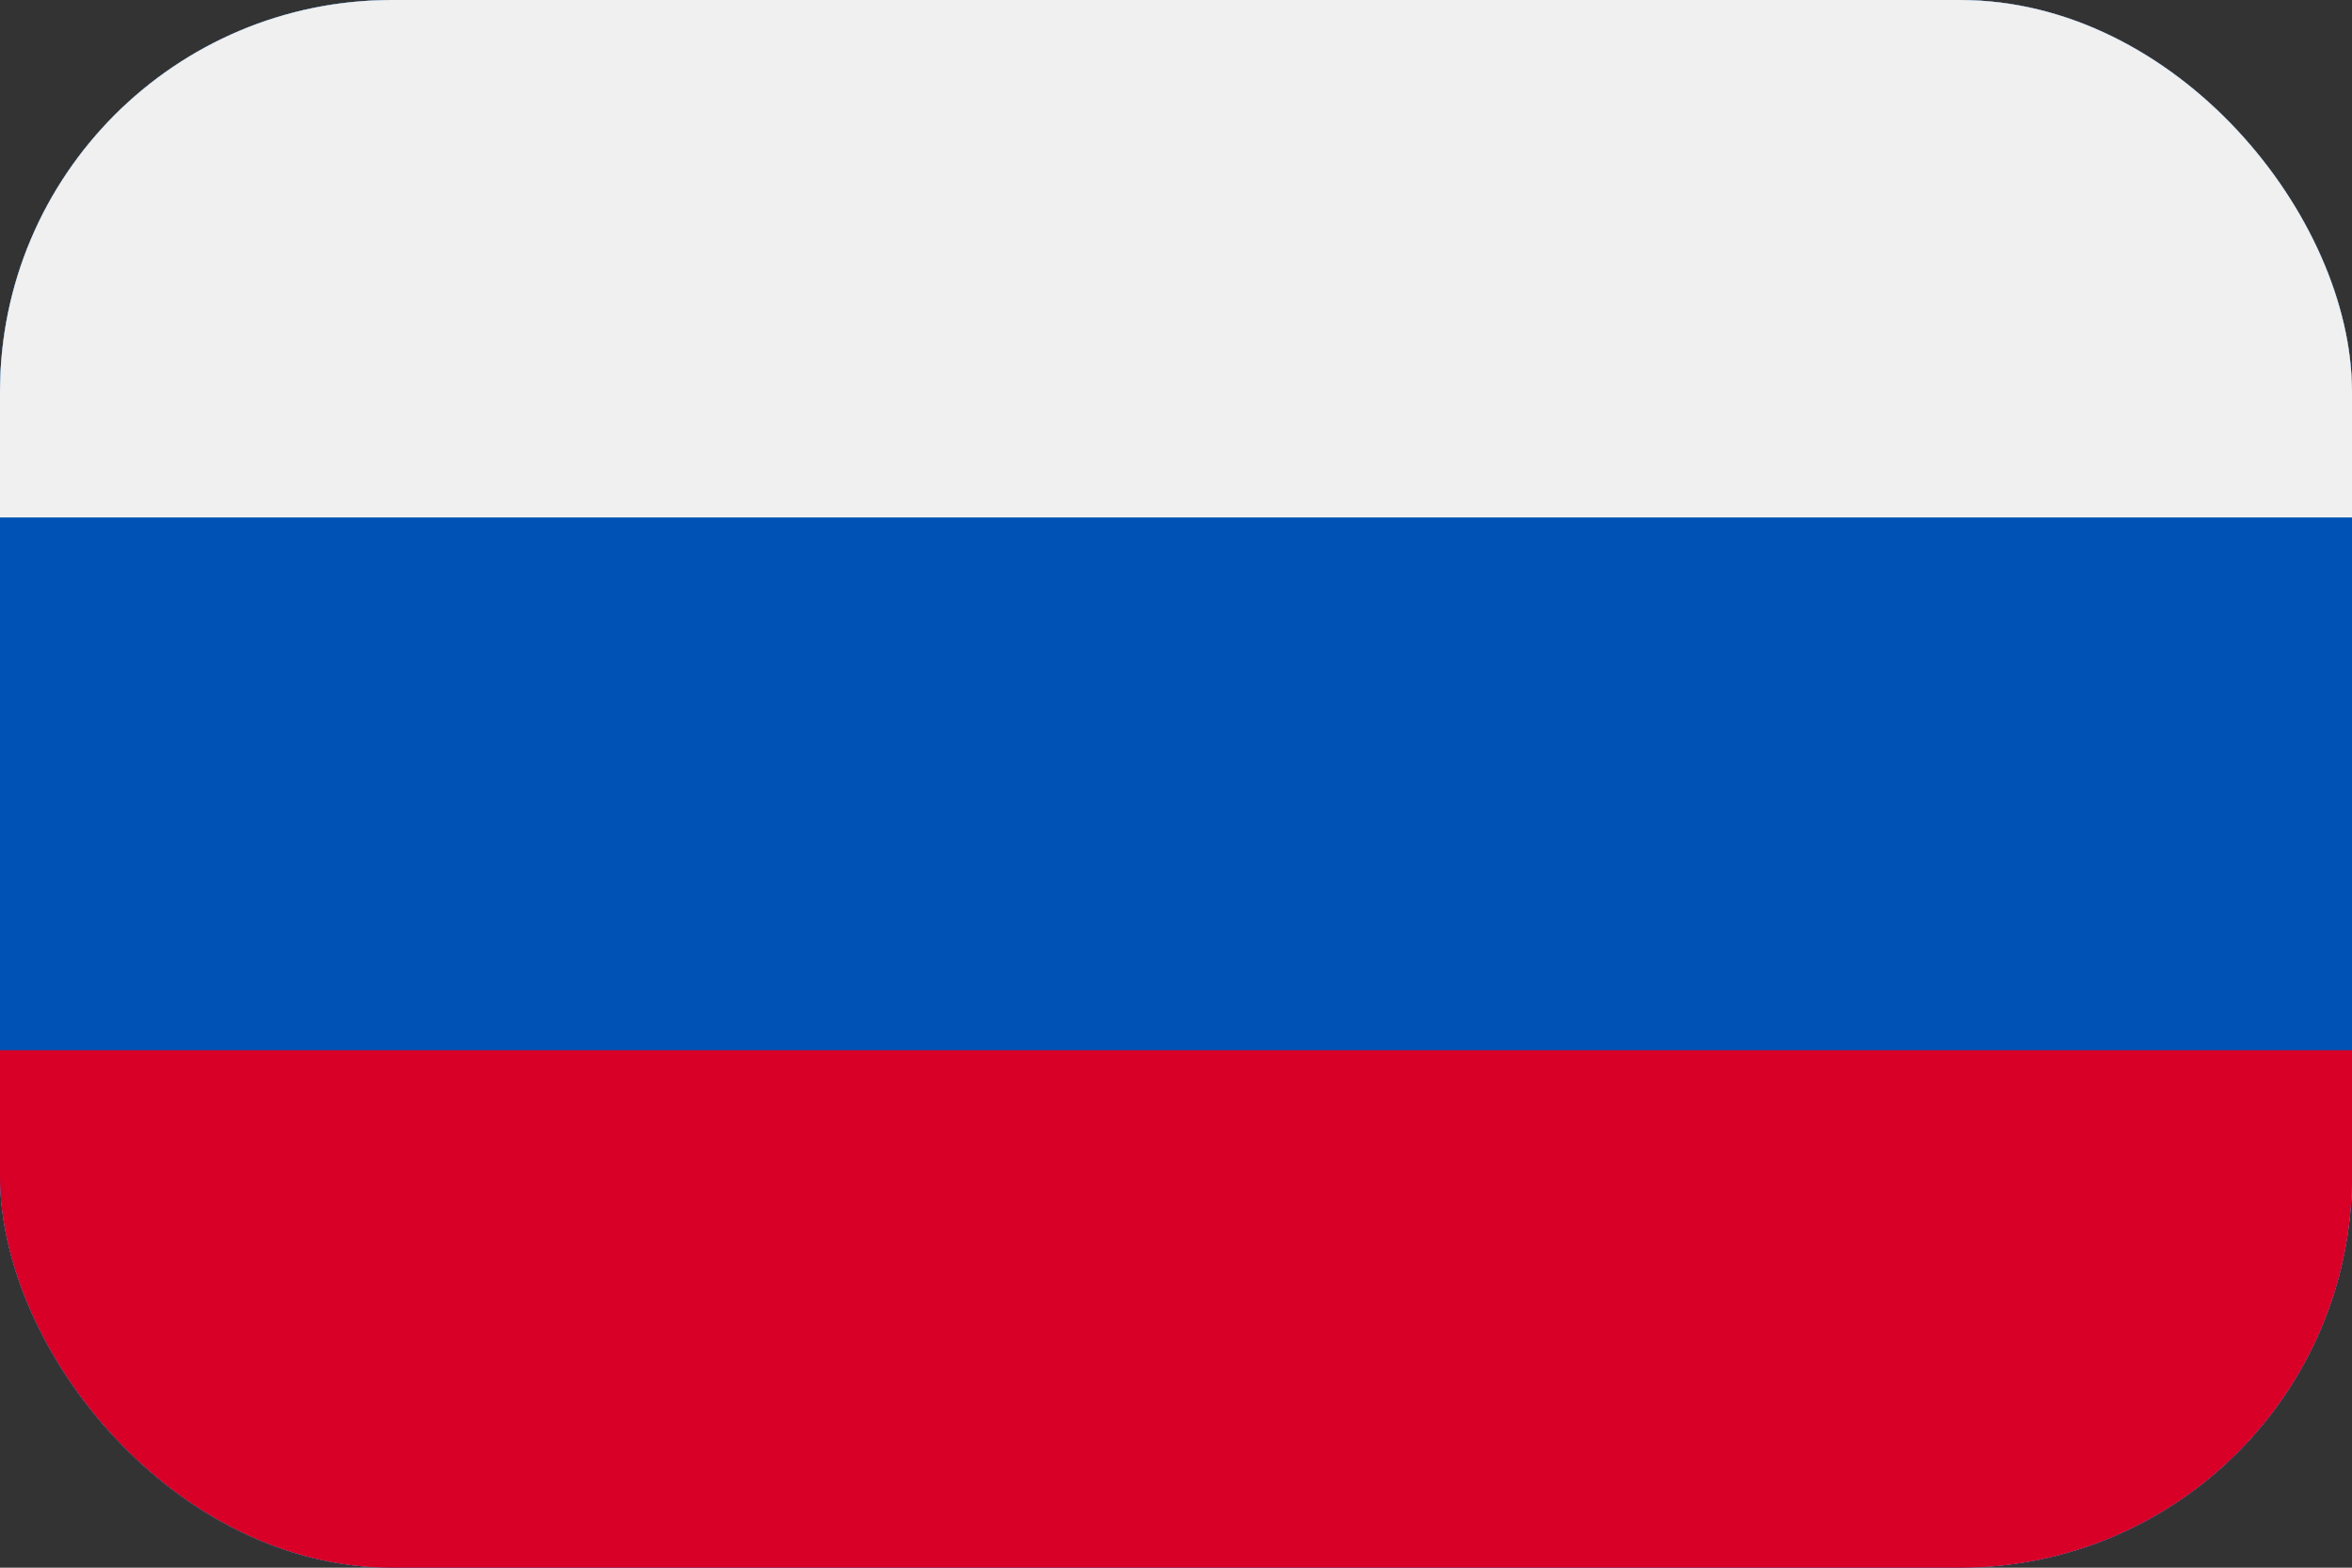 <svg xmlns="http://www.w3.org/2000/svg" fill="none" viewBox="0 0 24 16"><rect x="0" y="0" width="24" height="16" fill="#333333" stroke="none"/><g clip-path="url(#clip0)"><path fill="#F0F0F0" d="M0-.157v16.313h24V-.157H0z"/><path fill="#0052B4" d="M24-.157H0v16.314h24V-.157z"/><path fill="#F0F0F0" d="M24-.157H0v5.438h24V-.157z"/><path fill="#D80027" d="M24 10.719H0v5.438h24v-5.438z"/></g><defs><clipPath id="clip0"><rect width="24" height="16" fill="#fff" rx="4"/></clipPath></defs></svg>